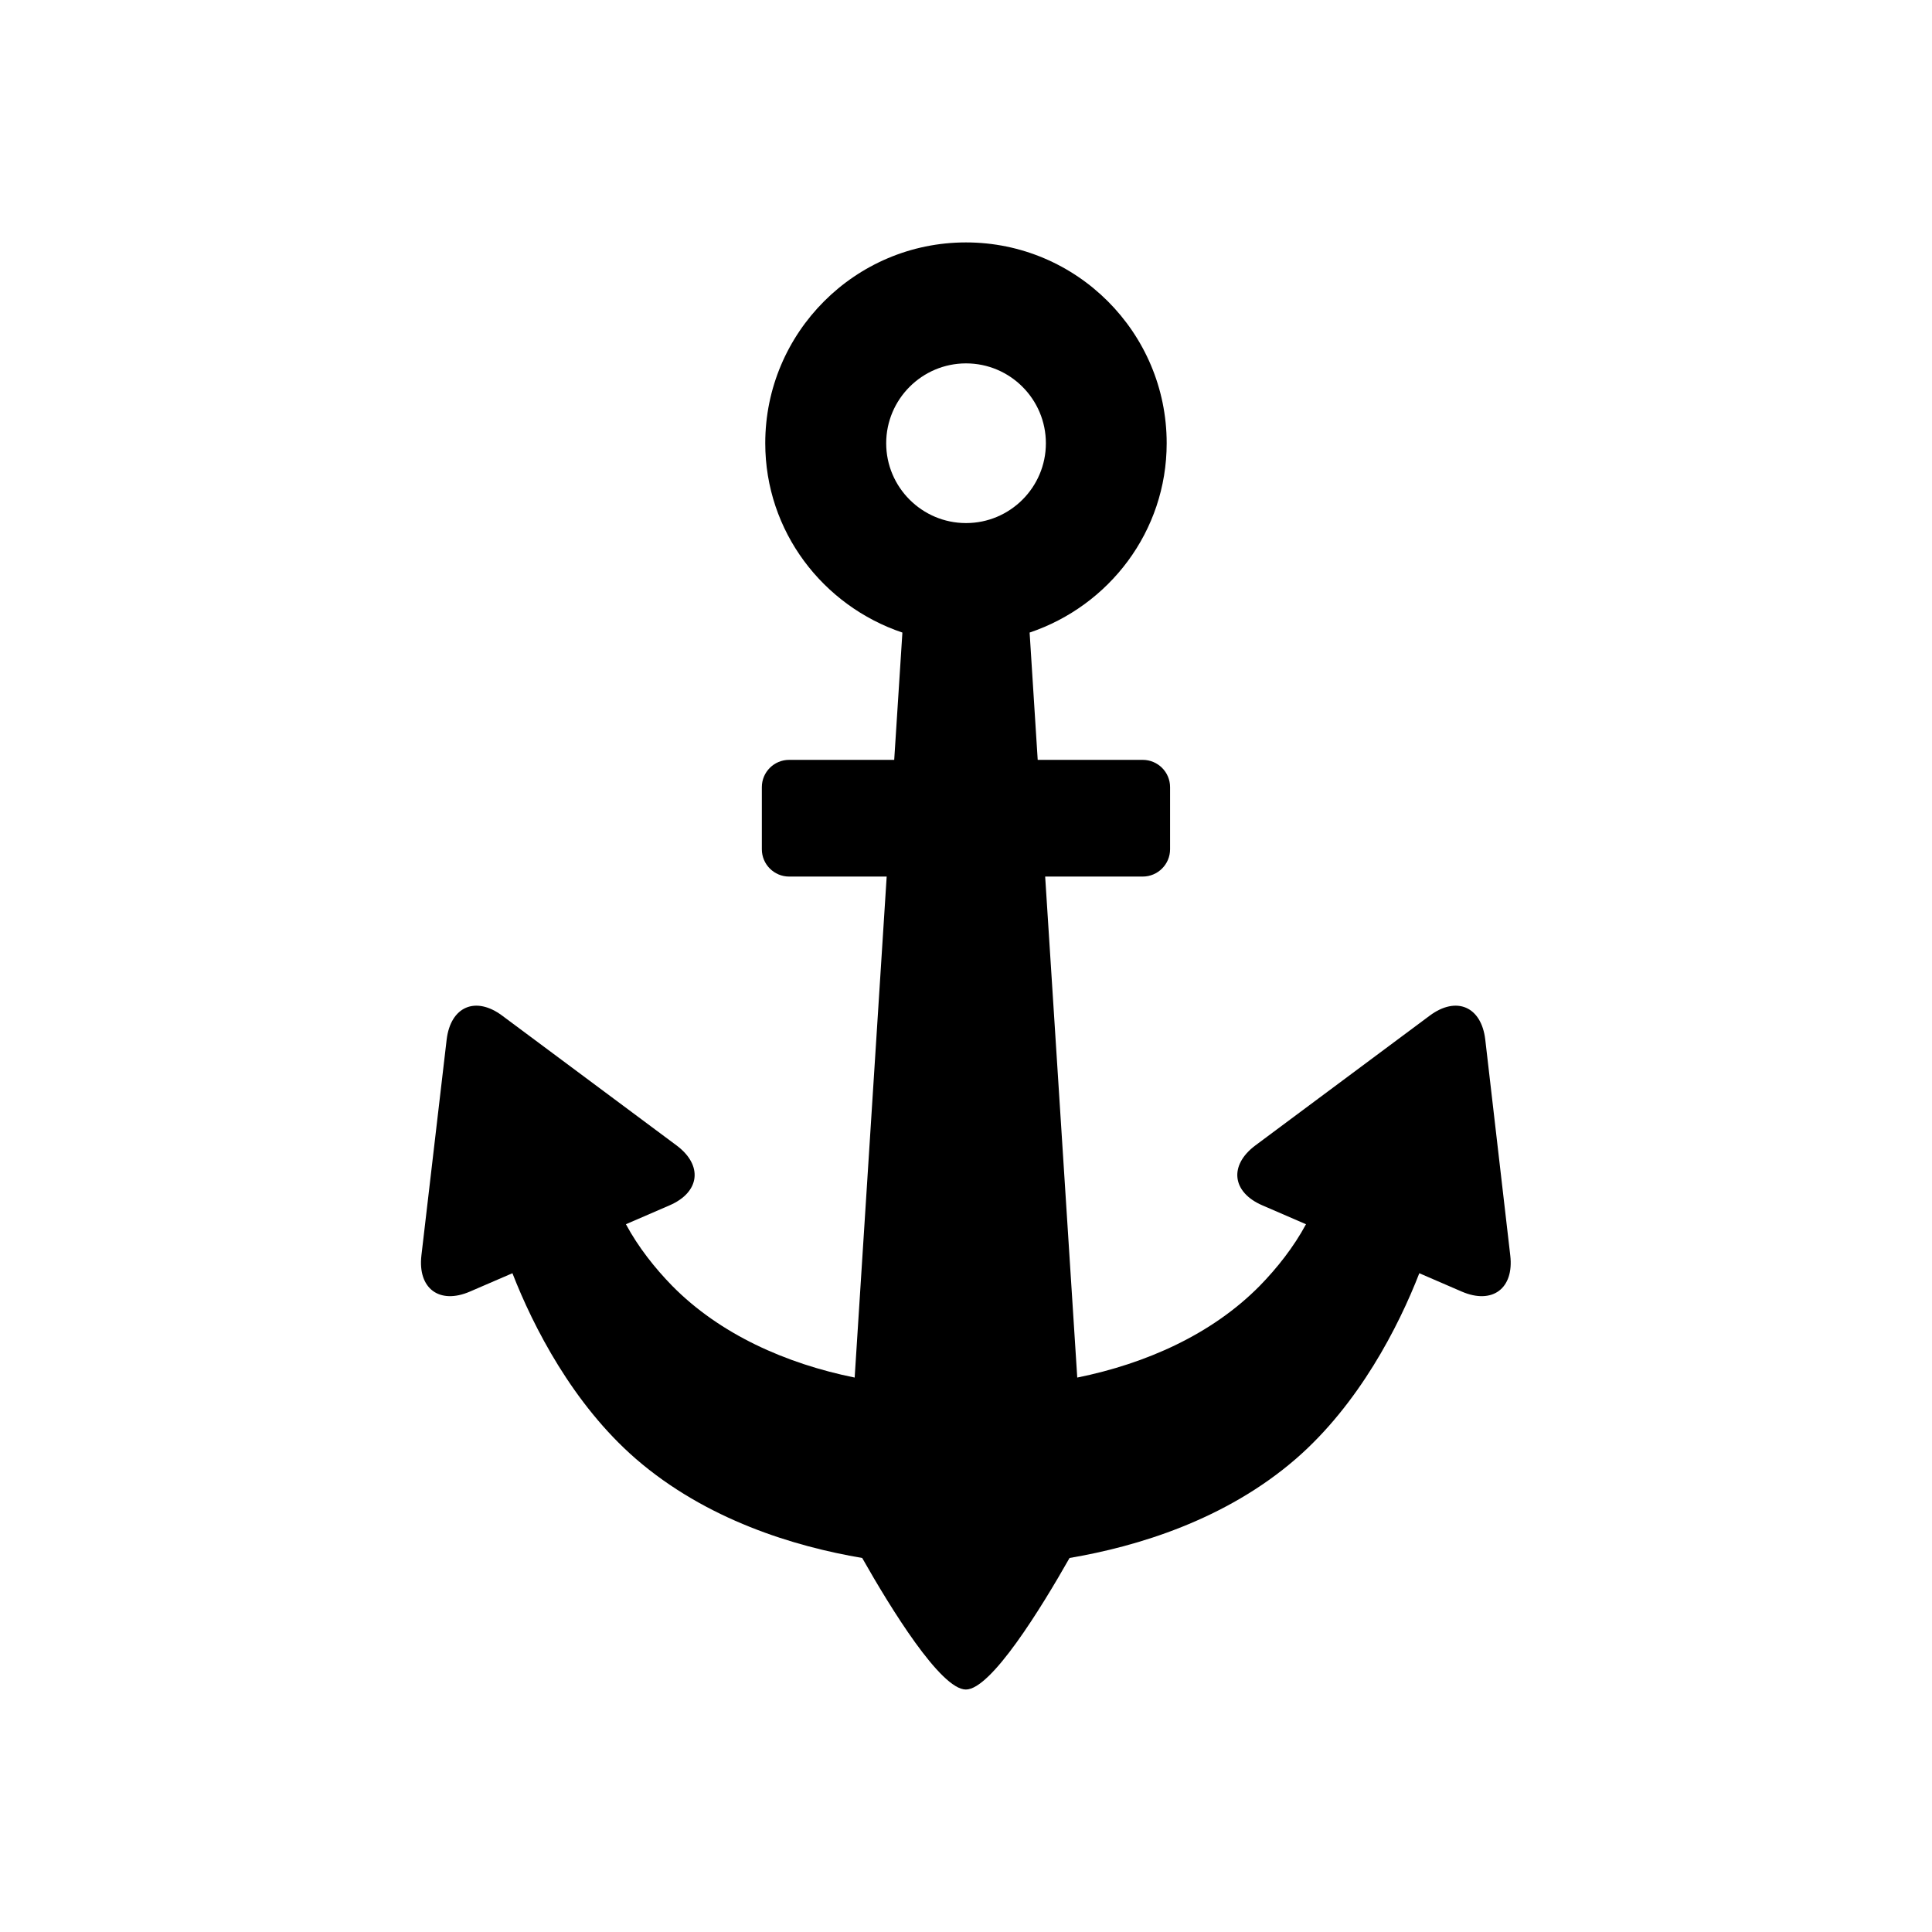 <?xml version="1.0" encoding="UTF-8"?>
<!-- Uploaded to: SVG Find, www.svgrepo.com, Generator: SVG Find Mixer Tools -->
<svg fill="#000000" width="800px" height="800px" version="1.1" viewBox="144 144 512 512" xmlns="http://www.w3.org/2000/svg">
 <path d="m537.61 419.5c-1.027-8.758-7.656-11.609-14.723-6.34l-46.188 34.379c-7.062 5.269-6.238 12.414 1.855 15.898l11.547 4.996c-3.223 6.016-7.699 11.668-12.242 16.312-12.656 12.855-30.188 20.637-48.375 24.324l-8.504-132.77h25.855c3.988 0 7.246-3.246 7.246-7.227v-16.473c0-3.988-3.246-7.227-7.246-7.227h-27.832l-2.144-33.734c21.039-7.082 36.324-26.781 36.324-50.191 0-29.332-23.852-53.203-53.191-53.203-29.344 0-53.191 23.871-53.191 53.203 0 23.406 15.297 43.105 36.344 50.191l-2.168 33.734h-27.852c-3.981 0-7.227 3.234-7.227 7.227v16.473c0 3.981 3.246 7.227 7.227 7.227h25.855l-8.484 132.77c-18.188-3.688-35.719-11.465-48.375-24.324-4.543-4.644-9.02-10.297-12.242-16.312l11.547-4.996c8.09-3.488 8.938-10.629 1.855-15.898l-46.188-34.379c-7.062-5.269-13.672-2.418-14.723 6.34l-6.691 57.211c-1.008 8.758 4.766 13.059 12.848 9.574l11.273-4.867c5.512 14.156 16 34.66 32.668 49.152 18.711 16.223 42.098 23.277 60.023 26.309 7.516 13.262 20.789 34.863 27.477 34.863 6.691 0 19.949-21.602 27.477-34.863 17.926-3.043 41.312-10.086 60.023-26.309 16.668-14.488 27.156-34.984 32.668-49.152l11.254 4.867c8.09 3.488 13.875-0.816 12.848-9.574zm-137.6-179.2c11.668 0 21.16 9.48 21.16 21.172 0 11.656-9.48 21.148-21.16 21.148-11.648 0-21.16-9.48-21.16-21.148 0-11.68 9.512-21.172 21.16-21.172z"/>
</svg>